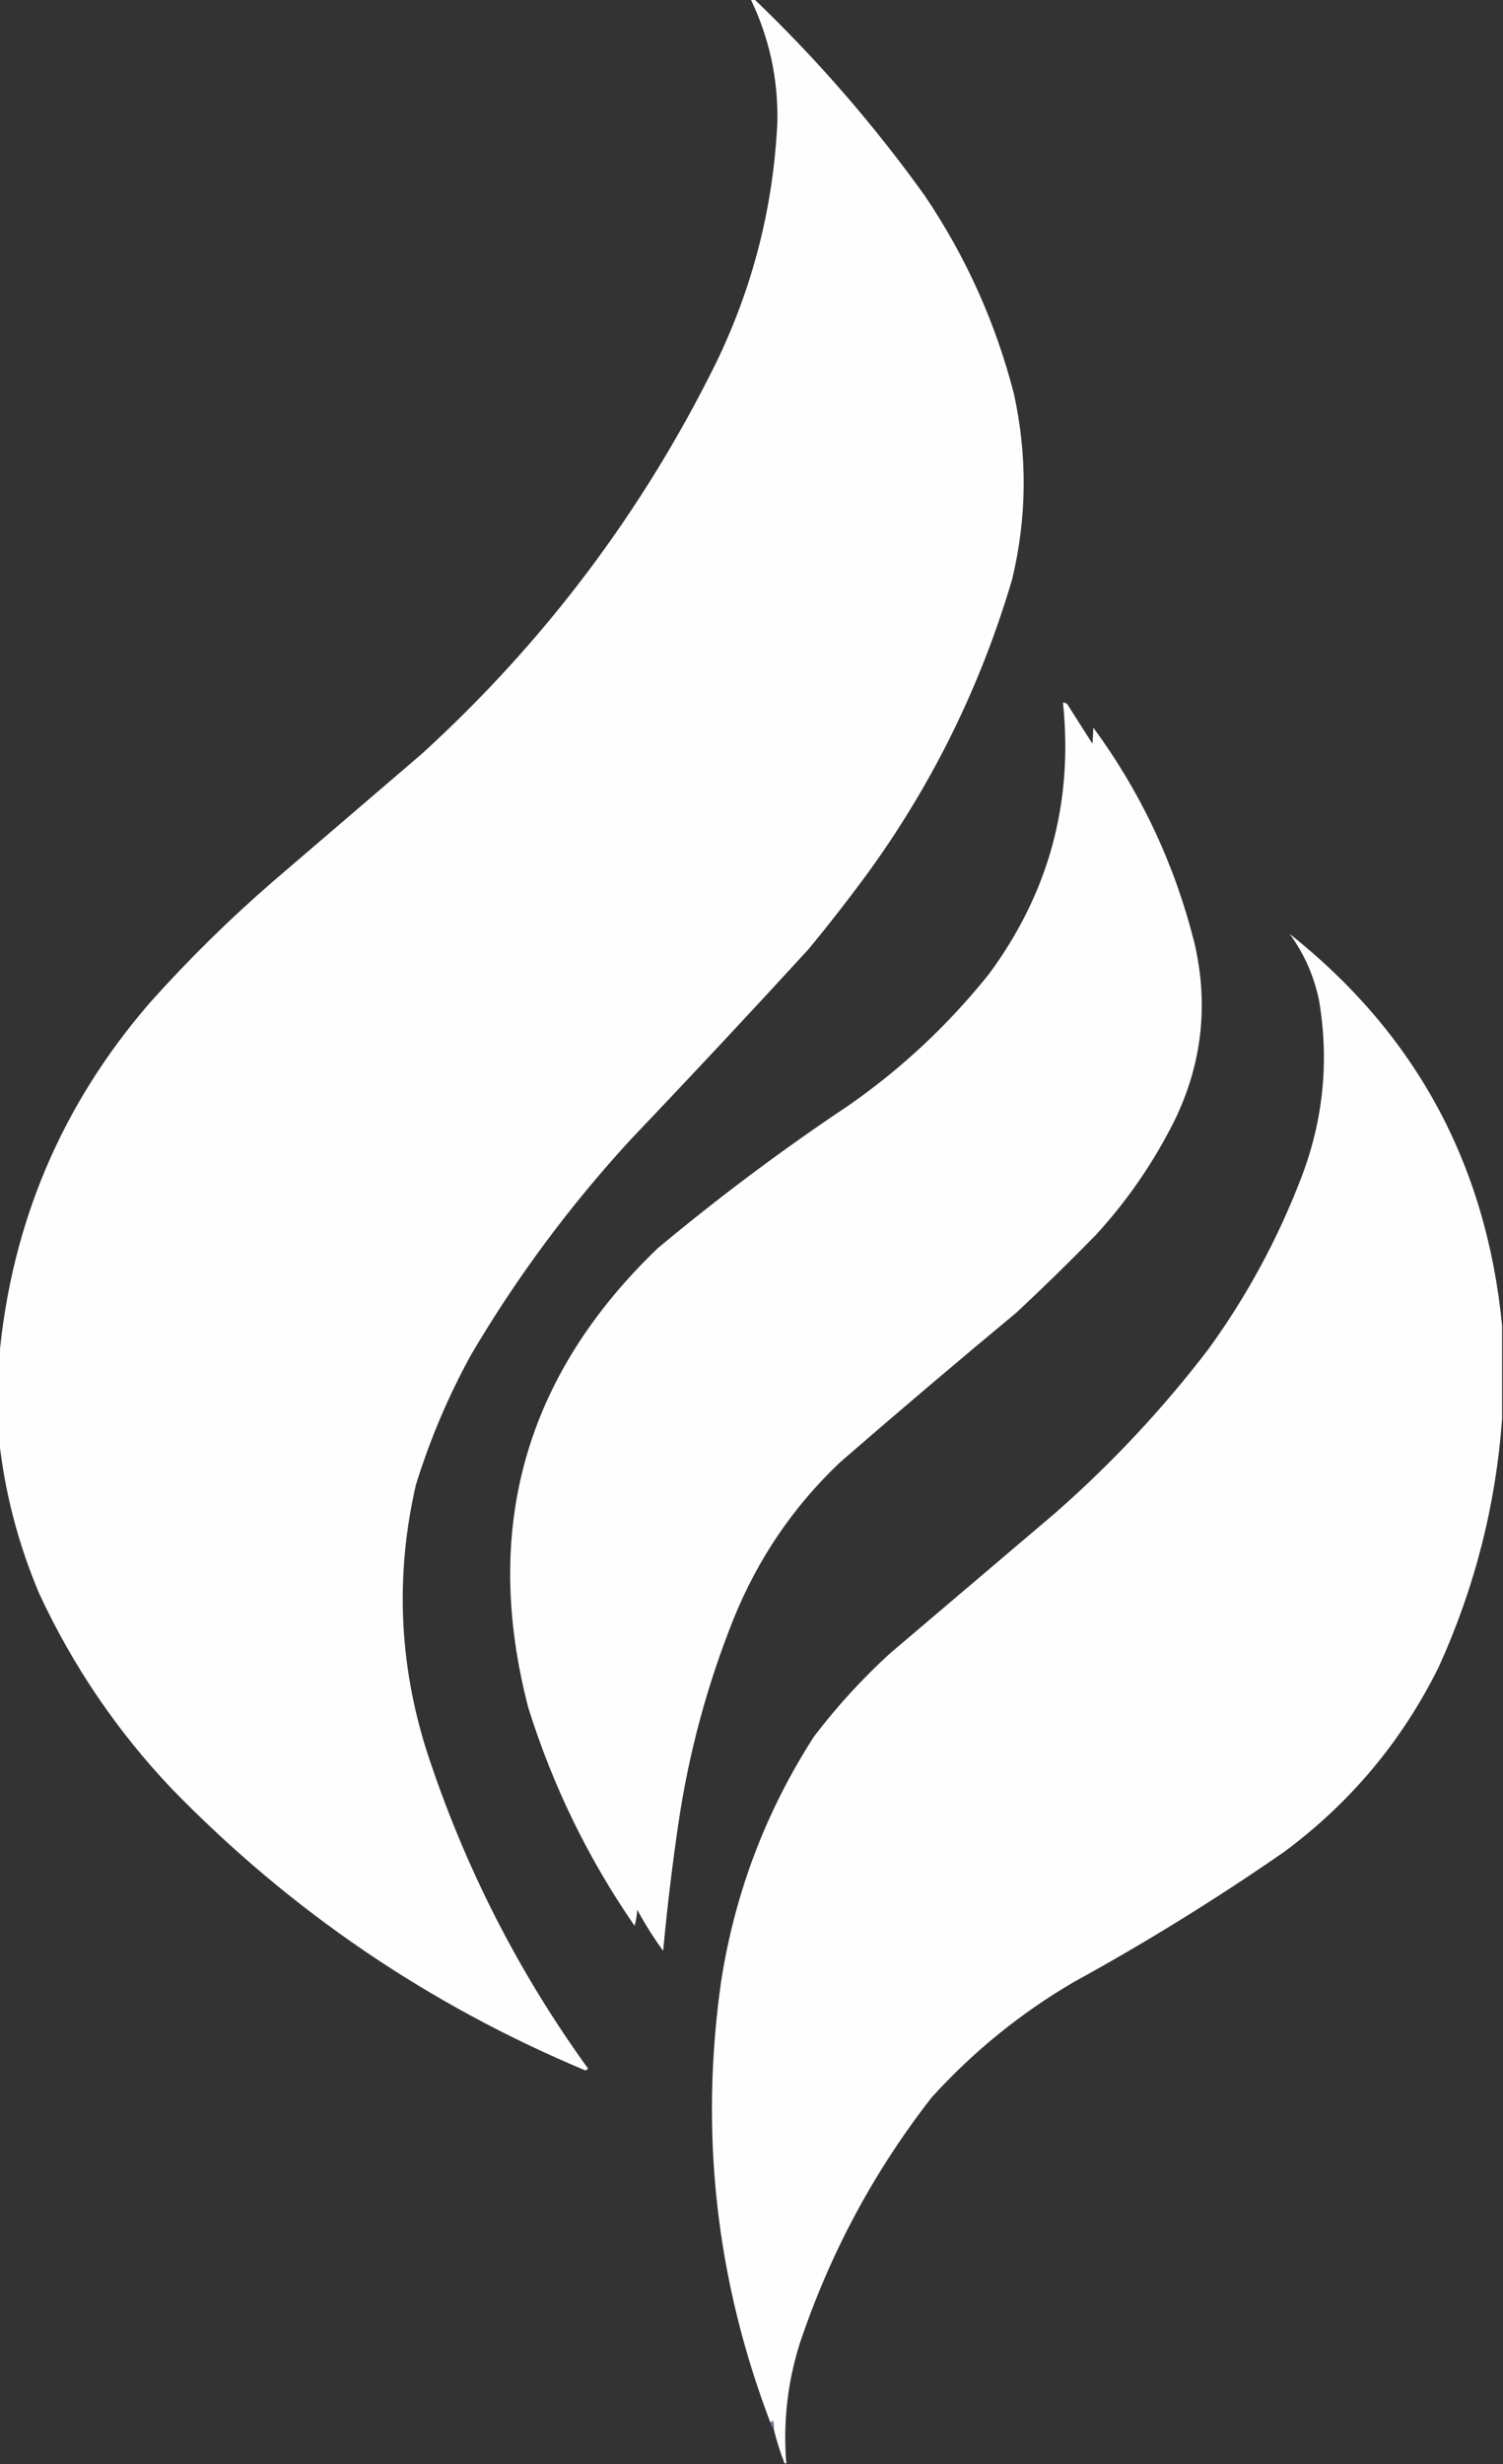 <?xml version="1.0" encoding="UTF-8"?> <svg xmlns="http://www.w3.org/2000/svg" xmlns:xlink="http://www.w3.org/1999/xlink" width="842px" height="1380px" style="shape-rendering:geometricPrecision; text-rendering:geometricPrecision; image-rendering:optimizeQuality; fill-rule:evenodd; clip-rule:evenodd"><rect width="100%" height="100%" fill="#333333" stroke="none"/> <g> <path style="opacity:1" fill="#fefefe" d="M 420.5,-0.5 C 421.167,-0.5 421.833,-0.5 422.5,-0.5C 457.799,33.289 489.632,69.956 518,109.5C 541.022,143.538 557.689,180.538 568,220.5C 575.629,255.258 575.296,289.925 567,324.5C 549.188,384.789 521.855,440.122 485,490.5C 474.715,504.453 464.048,518.12 453,531.5C 420.033,567.468 386.7,603.135 353,638.5C 319.093,675.4 289.426,715.4 264,758.5C 251.186,781.793 240.853,806.126 233,831.5C 221.447,881.671 223.447,931.338 239,980.5C 259.973,1044.78 290.139,1104.12 329.5,1158.5C 329,1158.83 328.5,1159.17 328,1159.5C 239.779,1122.58 162.446,1069.91 96,1001.5C 65.466,969.273 40.799,932.939 22,892.5C 10.261,864.809 2.761,836.143 -0.5,806.5C -0.5,791.167 -0.5,775.833 -0.5,760.5C 6.39,684.958 34.557,618.625 84,561.5C 105.408,537.547 128.242,515.047 152.5,494C 180.5,470 208.5,446 236.5,422C 305.111,359.409 359.944,286.576 401,203.5C 421.821,160.715 433.321,115.548 435.5,68C 435.906,43.916 430.906,21.082 420.5,-0.5 Z"></path> </g> <g> <path style="opacity:1" fill="#fefefe" d="M 595.5,393.5 C 596.496,393.414 597.329,393.748 598,394.5C 602.667,401.833 607.333,409.167 612,416.5C 612.252,413.333 612.418,410.333 612.5,407.5C 639.078,443.664 657.911,483.664 669,527.5C 677.201,562.155 673.535,595.489 658,627.5C 646.296,650.92 631.63,672.253 614,691.5C 599.471,706.363 584.638,720.863 569.5,735C 536.206,762.625 503.206,790.625 470.5,819C 444.38,843.805 424.546,872.972 411,906.5C 396.144,943.59 385.81,981.923 380,1021.5C 376.545,1045.09 373.712,1068.76 371.5,1092.5C 366.167,1085.17 361.333,1077.5 357,1069.5C 356.821,1072.55 356.321,1075.55 355.5,1078.5C 329.561,1040.95 309.728,1000.29 296,956.5C 269.855,856.293 294.022,770.459 368.5,699C 402.754,670.409 438.42,643.742 475.5,619C 505.192,598.309 531.359,573.809 554,545.5C 587.486,500.226 601.319,449.56 595.5,393.5 Z"></path> </g> <g> <path style="opacity:1" fill="#fefefe" d="M 841.5,742.5 C 841.5,759.833 841.5,777.167 841.5,794.5C 837.989,842.863 826.156,889.196 806,933.5C 785.537,974.882 756.704,1009.38 719.5,1037C 681.507,1063.34 642.174,1087.67 601.5,1110C 571.763,1127.39 545.263,1148.89 522,1174.5C 489.539,1216.07 464.873,1262.07 448,1312.5C 441.14,1334.38 438.64,1356.71 440.5,1379.5C 440.167,1379.5 439.833,1379.5 439.5,1379.5C 437.1,1373.3 435.1,1366.97 433.5,1360.5C 433.66,1358.8 433.494,1357.13 433,1355.5C 432.617,1356.06 432.117,1356.39 431.5,1356.5C 401.079,1276.55 391.912,1194.21 404,1109.5C 411.703,1060.04 429.037,1014.37 456,972.5C 468.691,955.802 482.858,940.302 498.5,926C 529.5,899.667 560.5,873.333 591.5,847C 623.095,819.239 651.595,788.739 677,755.5C 698.473,725.897 715.807,693.897 729,659.5C 741.313,627.344 744.646,594.344 739,560.5C 736.198,546.74 730.698,534.24 722.5,523C 793.046,578.893 832.713,652.06 841.5,742.5 Z"></path> </g> <g> <path style="opacity:0.98" fill="#8774a1" d="M 433.5,1360.5 C 432.655,1359.33 431.989,1358 431.5,1356.5C 432.117,1356.39 432.617,1356.06 433,1355.5C 433.494,1357.13 433.66,1358.8 433.5,1360.5 Z"></path> </g> </svg> 